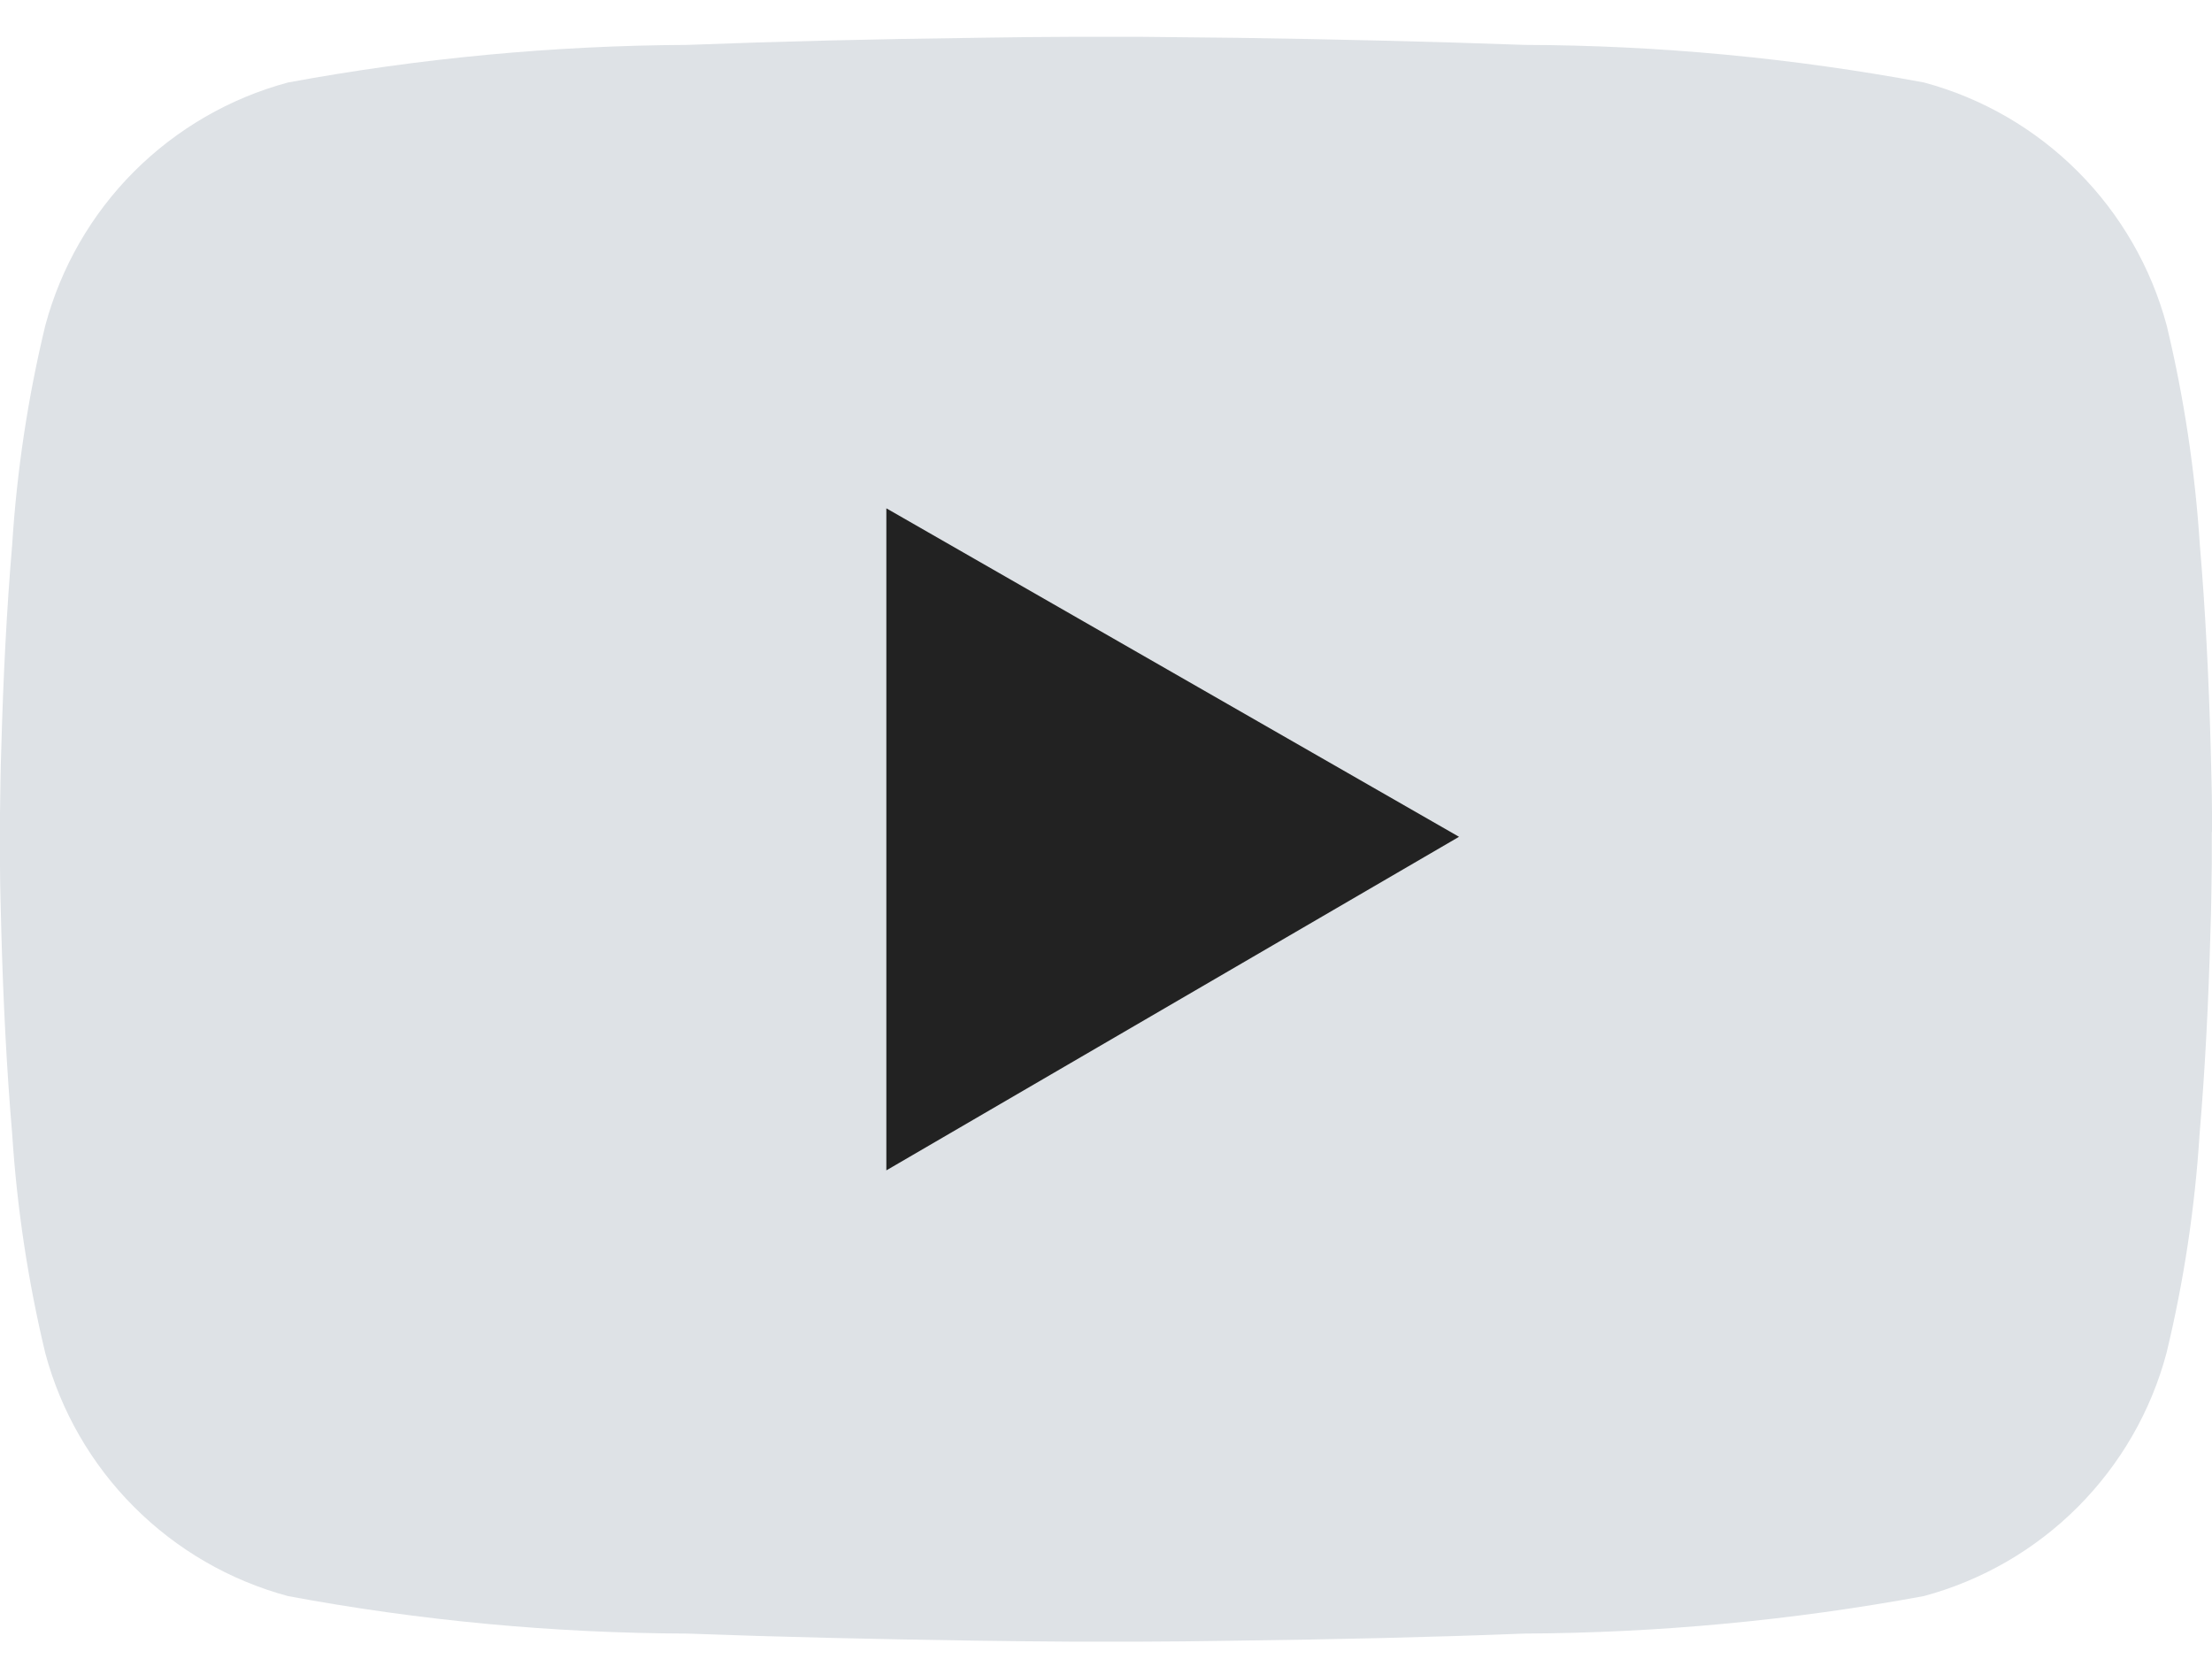 <svg width="20" height="15" viewBox="0 0 20 15" fill="none" xmlns="http://www.w3.org/2000/svg">
<path d="M20 7.355V7.525L19.998 7.523V7.652V7.822C19.995 8.002 19.994 8.205 19.986 8.422C19.969 9.044 19.938 9.665 19.888 10.25C19.846 10.918 19.746 11.581 19.589 12.232C19.449 12.759 19.172 13.239 18.787 13.625C18.402 14.011 17.922 14.289 17.395 14.431C16.204 14.651 14.995 14.764 13.784 14.77C12.956 14.803 12.069 14.823 11.183 14.834L11.119 14.835C10.832 14.839 10.565 14.843 10.326 14.843H9.67C9.41 14.841 9.123 14.839 8.813 14.834C7.927 14.821 7.04 14.801 6.212 14.77C5.001 14.766 3.793 14.653 2.603 14.431C2.077 14.289 1.597 14.011 1.212 13.625C0.827 13.24 0.55 12.76 0.409 12.233C0.253 11.582 0.153 10.919 0.11 10.251C0.06 9.666 0.029 9.046 0.012 8.423C0.007 8.208 0 8.003 0 7.823V7.653V7.525V7.355C0.003 7.174 0.004 6.971 0.012 6.755C0.029 6.132 0.06 5.512 0.11 4.927C0.152 4.259 0.252 3.596 0.409 2.945C0.55 2.418 0.826 1.938 1.211 1.552C1.597 1.166 2.076 0.888 2.603 0.746C3.794 0.526 5.003 0.412 6.214 0.406C7.043 0.374 7.929 0.353 8.815 0.342L8.879 0.341C9.166 0.337 9.433 0.333 9.672 0.333H10.33C10.59 0.336 10.877 0.338 11.188 0.342C12.073 0.355 12.96 0.376 13.788 0.406C14.999 0.41 16.207 0.524 17.397 0.746C17.924 0.888 18.403 1.166 18.788 1.552C19.173 1.938 19.45 2.418 19.591 2.945C19.747 3.596 19.847 4.259 19.89 4.927C19.94 5.512 19.971 6.132 19.988 6.755C19.993 6.97 20 7.174 20 7.355Z" fill="#DEE2E6"/>
<path d="M13.192 7.566L8.014 10.582V4.596L13.192 7.566Z" fill="#222222"/>
</svg>
